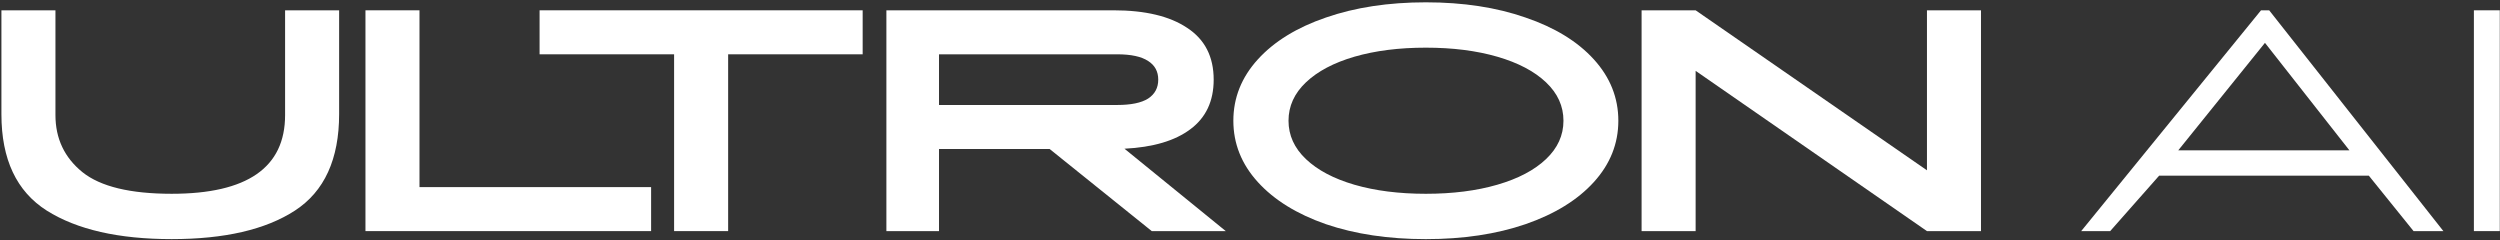 <svg width="250" height="24" viewBox="0 0 250 24" fill="none" xmlns="http://www.w3.org/2000/svg">
<rect x="0" y="0" width="250" height="24" fill="#333333" stroke="none"/>
<g clip-path="url(#clip0_340_1196)">
<path d="M249.978 1.031V23.111H247.389V1.031H249.978Z" fill="white"/>
<path d="M226.102 1.031H226.918L244.339 23.111H241.356L236.881 17.565H215.915L211.018 23.111H208.119L226.102 1.031ZM234.939 15.031L226.496 4.285L217.828 15.031H234.939Z" fill="white"/>
<path d="M169.563 1.031L192.696 17.031V1.031H198.099V23.111H192.696L169.563 7.085V23.111H164.159V1.031H169.563Z" fill="white"/>
<path d="M123.335 12.072C123.335 9.779 124.151 7.735 125.783 5.939C127.416 4.144 129.686 2.748 132.594 1.752C135.521 0.739 138.851 0.232 142.584 0.232C146.318 0.232 149.639 0.739 152.547 1.752C155.474 2.748 157.753 4.144 159.386 5.939C161.018 7.735 161.834 9.779 161.834 12.072C161.834 14.366 161.018 16.41 159.386 18.206C157.753 20.001 155.474 21.406 152.547 22.419C149.639 23.415 146.318 23.912 142.584 23.912C138.851 23.912 135.521 23.415 132.594 22.419C129.686 21.406 127.416 20.001 125.783 18.206C124.151 16.41 123.335 14.366 123.335 12.072ZM128.851 12.072C128.851 13.53 129.433 14.81 130.596 15.912C131.759 17.015 133.372 17.868 135.436 18.472C137.519 19.077 139.902 19.379 142.584 19.379C145.267 19.379 147.65 19.077 149.733 18.472C151.815 17.868 153.438 17.015 154.601 15.912C155.765 14.81 156.346 13.53 156.346 12.072C156.346 10.615 155.765 9.335 154.601 8.232C153.438 7.13 151.815 6.277 149.733 5.672C147.65 5.068 145.267 4.766 142.584 4.766C139.902 4.766 137.519 5.068 135.436 5.672C133.372 6.277 131.759 7.13 130.596 8.232C129.433 9.335 128.851 10.615 128.851 12.072Z" fill="white"/>
<path d="M111.35 1.031C114.52 1.031 116.978 1.618 118.723 2.791C120.487 3.947 121.368 5.671 121.368 7.965C121.368 10.116 120.59 11.769 119.033 12.925C117.494 14.08 115.299 14.729 112.447 14.871L122.579 23.111H115.177L104.961 14.898H93.901V23.111H88.639V1.031H111.35ZM111.716 10.498C113.104 10.498 114.136 10.285 114.811 9.858C115.487 9.413 115.824 8.782 115.824 7.965C115.824 7.147 115.487 6.525 114.811 6.098C114.136 5.653 113.104 5.431 111.716 5.431H93.901V10.498H111.716Z" fill="white"/>
<path d="M53.958 5.431V1.031H86.266V5.431H72.814V23.111H67.41V5.431H53.958Z" fill="white"/>
<path d="M41.949 1.031V18.711H65.111V23.111H36.546V1.031H41.949Z" fill="white"/>
<path d="M17.168 23.911C11.858 23.911 7.693 22.96 4.673 21.058C1.652 19.138 0.142 15.929 0.142 11.431V1.031H5.545V11.511C5.545 13.858 6.446 15.76 8.247 17.218C10.048 18.658 13.021 19.378 17.168 19.378C24.729 19.378 28.509 16.756 28.509 11.511V1.031H33.913V11.405C33.913 15.92 32.44 19.138 29.494 21.058C26.567 22.96 22.459 23.911 17.168 23.911Z" fill="white"/>
</g>
<defs>
<clipPath id="clip0_340_1196">
<rect width="250" height="24" fill="white"/>
</clipPath>
</defs>
</svg>
